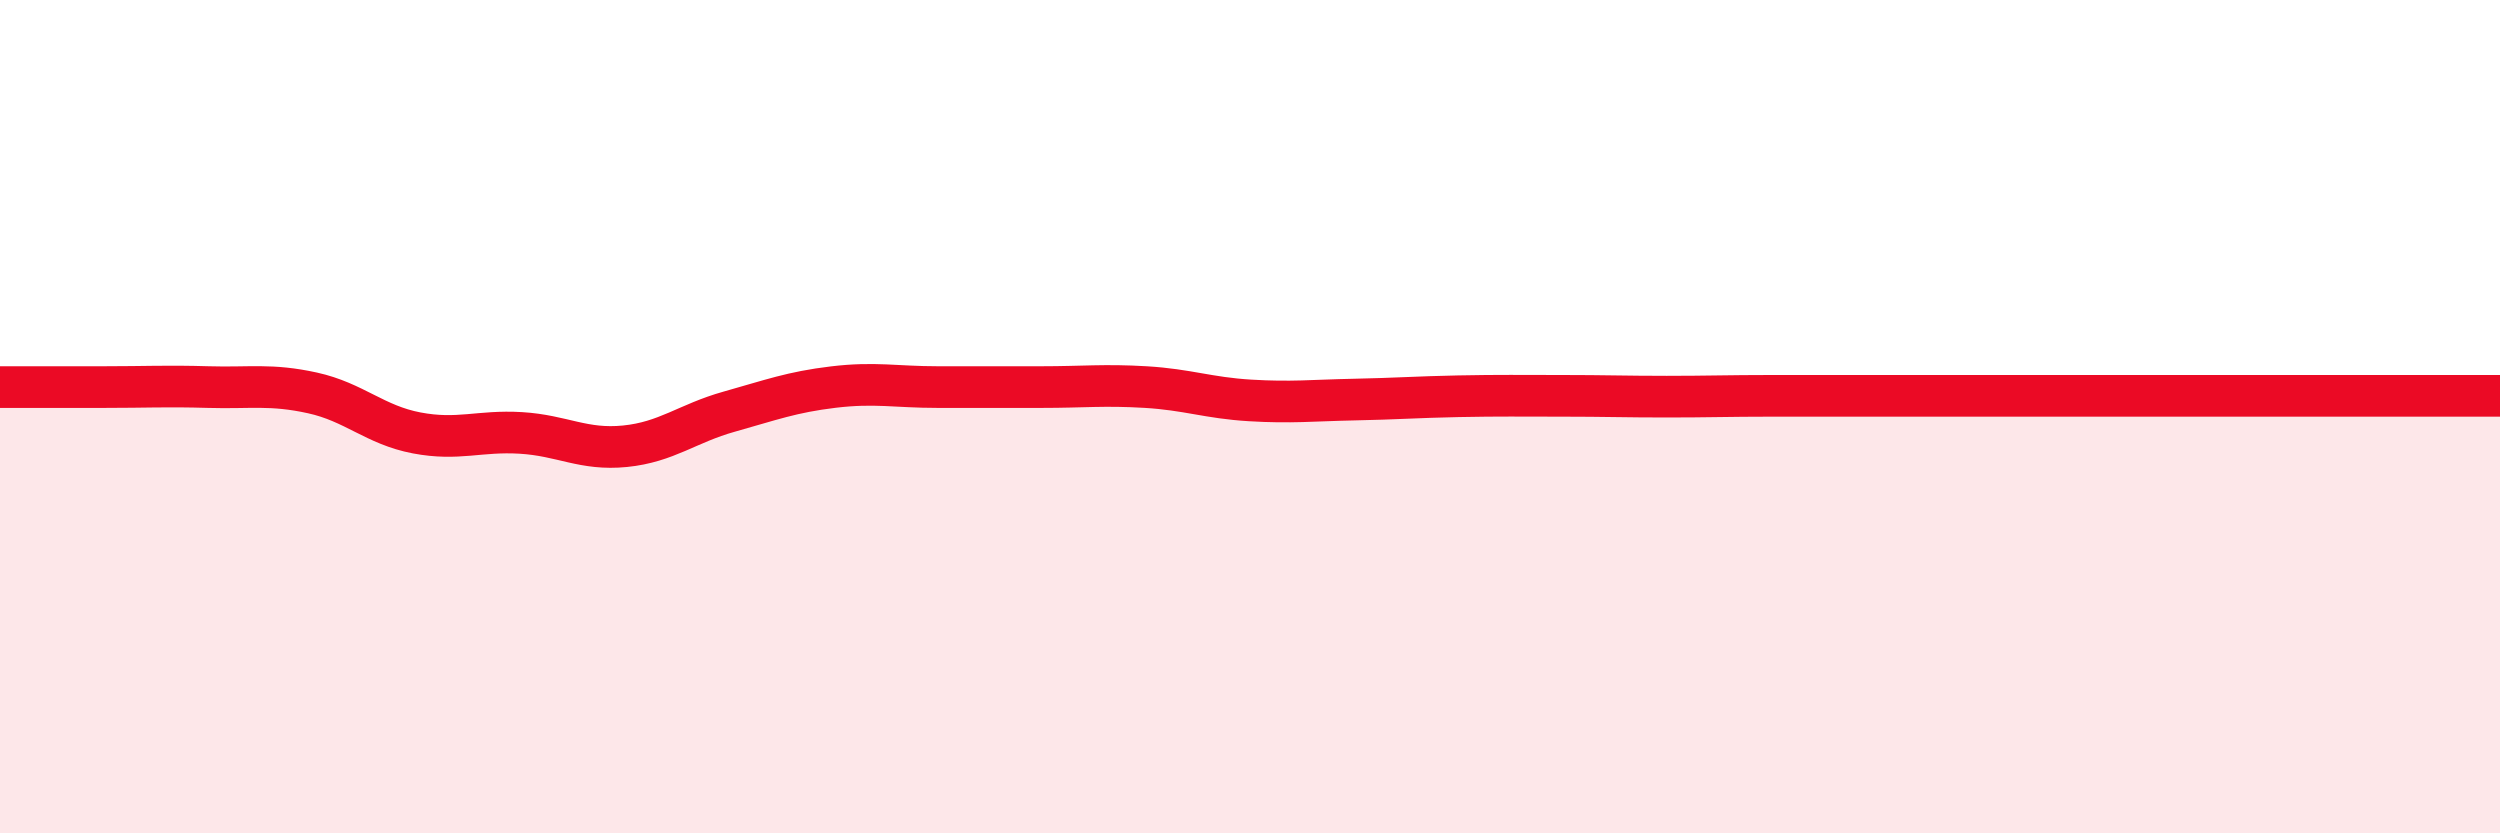 
    <svg width="60" height="20" viewBox="0 0 60 20" xmlns="http://www.w3.org/2000/svg">
      <path
        d="M 0,9.29 C 0.5,9.29 1.5,9.29 2.5,9.29 C 3.5,9.29 4,9.26 5,9.29 C 6,9.32 6.5,9.21 7.5,9.43 C 8.5,9.65 9,10.2 10,10.39 C 11,10.58 11.5,10.33 12.5,10.39 C 13.5,10.45 14,10.81 15,10.71 C 16,10.61 16.5,10.16 17.5,9.88 C 18.5,9.6 19,9.41 20,9.29 C 21,9.17 21.5,9.29 22.5,9.29 C 23.5,9.29 24,9.29 25,9.29 C 26,9.29 26.5,9.23 27.5,9.29 C 28.5,9.35 29,9.55 30,9.61 C 31,9.67 31.5,9.61 32.5,9.59 C 33.5,9.57 34,9.53 35,9.51 C 36,9.49 36.5,9.5 37.5,9.5 C 38.5,9.5 39,9.52 40,9.52 C 41,9.52 41.5,9.5 42.5,9.5 C 43.5,9.5 44,9.5 45,9.5 C 46,9.5 46.5,9.5 47.5,9.5 C 48.5,9.5 49,9.5 50,9.5 C 51,9.5 51.5,9.5 52.5,9.5 C 53.5,9.5 53.5,9.5 55,9.5 C 56.5,9.5 59,9.5 60,9.5L60 20L0 20Z"
        fill="#EB0A25"
        opacity="0.1"
        stroke-linecap="round"
        stroke-linejoin="round"
      />
      <path
        d="M 0,9.29 C 0.5,9.29 1.5,9.29 2.5,9.29 C 3.5,9.29 4,9.26 5,9.29 C 6,9.32 6.5,9.21 7.5,9.43 C 8.5,9.65 9,10.2 10,10.39 C 11,10.58 11.5,10.33 12.5,10.39 C 13.5,10.45 14,10.81 15,10.71 C 16,10.61 16.5,10.16 17.5,9.88 C 18.5,9.6 19,9.41 20,9.29 C 21,9.17 21.5,9.29 22.5,9.29 C 23.5,9.29 24,9.29 25,9.29 C 26,9.29 26.5,9.23 27.5,9.29 C 28.5,9.35 29,9.55 30,9.61 C 31,9.67 31.5,9.61 32.5,9.59 C 33.5,9.57 34,9.53 35,9.51 C 36,9.49 36.5,9.5 37.5,9.5 C 38.5,9.5 39,9.52 40,9.52 C 41,9.52 41.5,9.5 42.5,9.5 C 43.5,9.5 44,9.5 45,9.5 C 46,9.5 46.5,9.5 47.5,9.5 C 48.5,9.5 49,9.5 50,9.5 C 51,9.5 51.5,9.5 52.5,9.5 C 53.5,9.5 53.5,9.5 55,9.5 C 56.5,9.5 59,9.5 60,9.5"
        stroke="#EB0A25"
        stroke-width="1"
        fill="none"
        stroke-linecap="round"
        stroke-linejoin="round"
      />
    </svg>
  